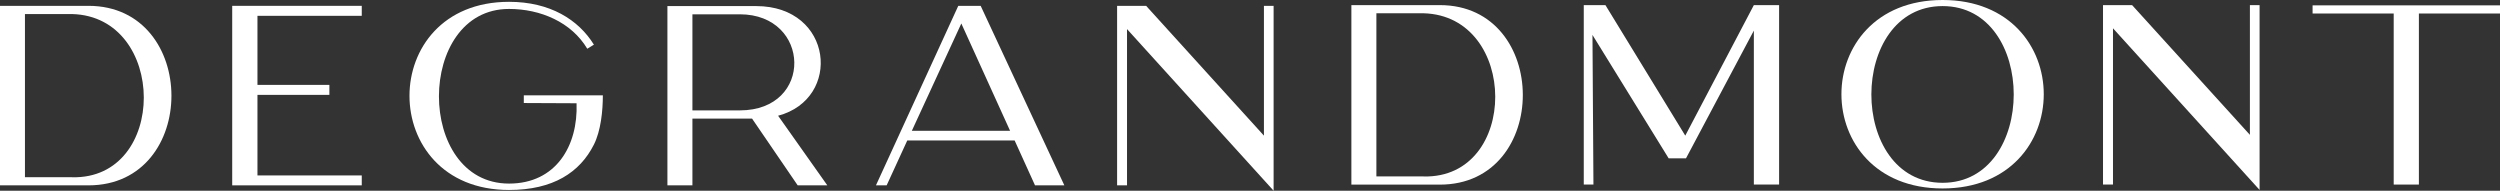 <svg viewBox="0 0 410.84 31.34" xmlns="http://www.w3.org/2000/svg" data-sanitized-data-name="Layer 2" data-name="Layer 2" id="Layer_2">
  <rect x="0" y="0" width="410.84" height="31.34" fill="#333333" stroke="none"/>
  <defs>
    <style>
      .cls-1 {
        fill: #fff;
        stroke-width: 0px;
      }
    </style>
  </defs>
  <g data-sanitized-data-name="Layer 1" data-name="Layer 1" id="Layer_1-2">
    <g>
      <g id="D">
        <path d="M14.54.96H0v29.5h14.54c18.22,0,18.14-29.5,0-29.5ZM11.85,29.12h-7.75V2.31h7.75c15.67.42,15.75,27.19,0,26.82Z" class="cls-1"></path>
      </g>
      <g id="E">
        <polygon points="59.45 .96 59.45 2.6 42.31 2.6 42.31 13.95 54.13 13.95 54.13 15.59 42.31 15.59 42.31 28.83 59.45 28.83 59.45 30.46 38.16 30.46 38.16 .96 59.45 .96" class="cls-1"></polygon>
      </g>
      <g id="G">
        <path d="M83.65,30.17c7.71,0,11.36-6.2,11.1-13.2l-8.67-.04v-1.26h12.99c0,2.56-.33,5.82-1.47,8.09-2.3,4.57-6.7,7.46-13.95,7.46-21.79,0-21.83-30.92,0-30.92,6.75,0,11.4,2.93,13.95,7.04l-1.09.67c-2.6-4.36-7.67-6.54-12.86-6.54-15.33,0-15.38,28.7,0,28.7Z" class="cls-1"></path>
      </g>
      <g id="R">
        <path d="M127.87,19.02c10.56-2.8,9.05-18.02-3.6-18.02h-14.59v29.46h4.11v-10.97h9.8l7.5,10.97h4.87l-8.09-11.44ZM121.58,18.14h-7.79V2.35h7.79c11.69,0,12.19,15.79,0,15.79Z" class="cls-1"></path>
      </g>
      <g id="A">
        <path d="M161.16.96h-3.68l-13.53,29.5h1.76l3.39-7.38h17.64l3.35,7.38h4.82L161.16.96ZM149.85,21.49l8.13-17.63,8.01,17.63h-16.14Z" class="cls-1"></path>
      </g>
      <g id="N">
        <polygon points="183.58 .96 188.35 .96 207.71 22.29 207.71 .96 209.3 .96 209.3 31.34 185.21 4.78 185.21 30.46 183.58 30.46 183.58 .96" class="cls-1"></polygon>
      </g>
      <g id="D2">
        <path d="M236.62.84h-14.54v29.5h14.54c18.22,0,18.14-29.5,0-29.5ZM233.94,28.99h-7.75V2.18h7.75c15.67.43,15.75,27.19,0,26.82Z" class="cls-1"></path>
      </g>
      <g id="M">
        <polygon points="260.27 .84 263.83 .84 276.95 22.29 288.22 .84 292.37 .84 292.37 30.33 288.22 30.33 288.22 5.03 277.07 26.02 274.22 26.02 261.7 5.74 261.86 30.33 260.27 30.33 260.27 .84" class="cls-1"></polygon>
      </g>
      <g id="O">
        <path d="M319.24,0c-22.17,0-22.17,30.97,0,30.97s22.16-30.97,0-30.97ZM319.24,30.04c-15.63,0-15.59-29.04,0-29.04s15.58,29.04,0,29.04Z" class="cls-1"></path>
      </g>
      <g id="N2">
        <polygon points="345.6 .84 350.38 .84 369.74 22.16 369.74 .84 371.33 .84 371.33 31.21 347.24 4.65 347.24 30.33 345.6 30.33 345.6 .84" class="cls-1"></polygon>
      </g>
      <g id="T">
        <polygon points="380.04 .88 410.84 .88 410.84 2.22 397.51 2.22 397.51 30.33 393.37 30.33 393.37 2.22 380.04 2.22 380.04 .88" class="cls-1"></polygon>
      </g>
    </g>
  </g>
</svg>